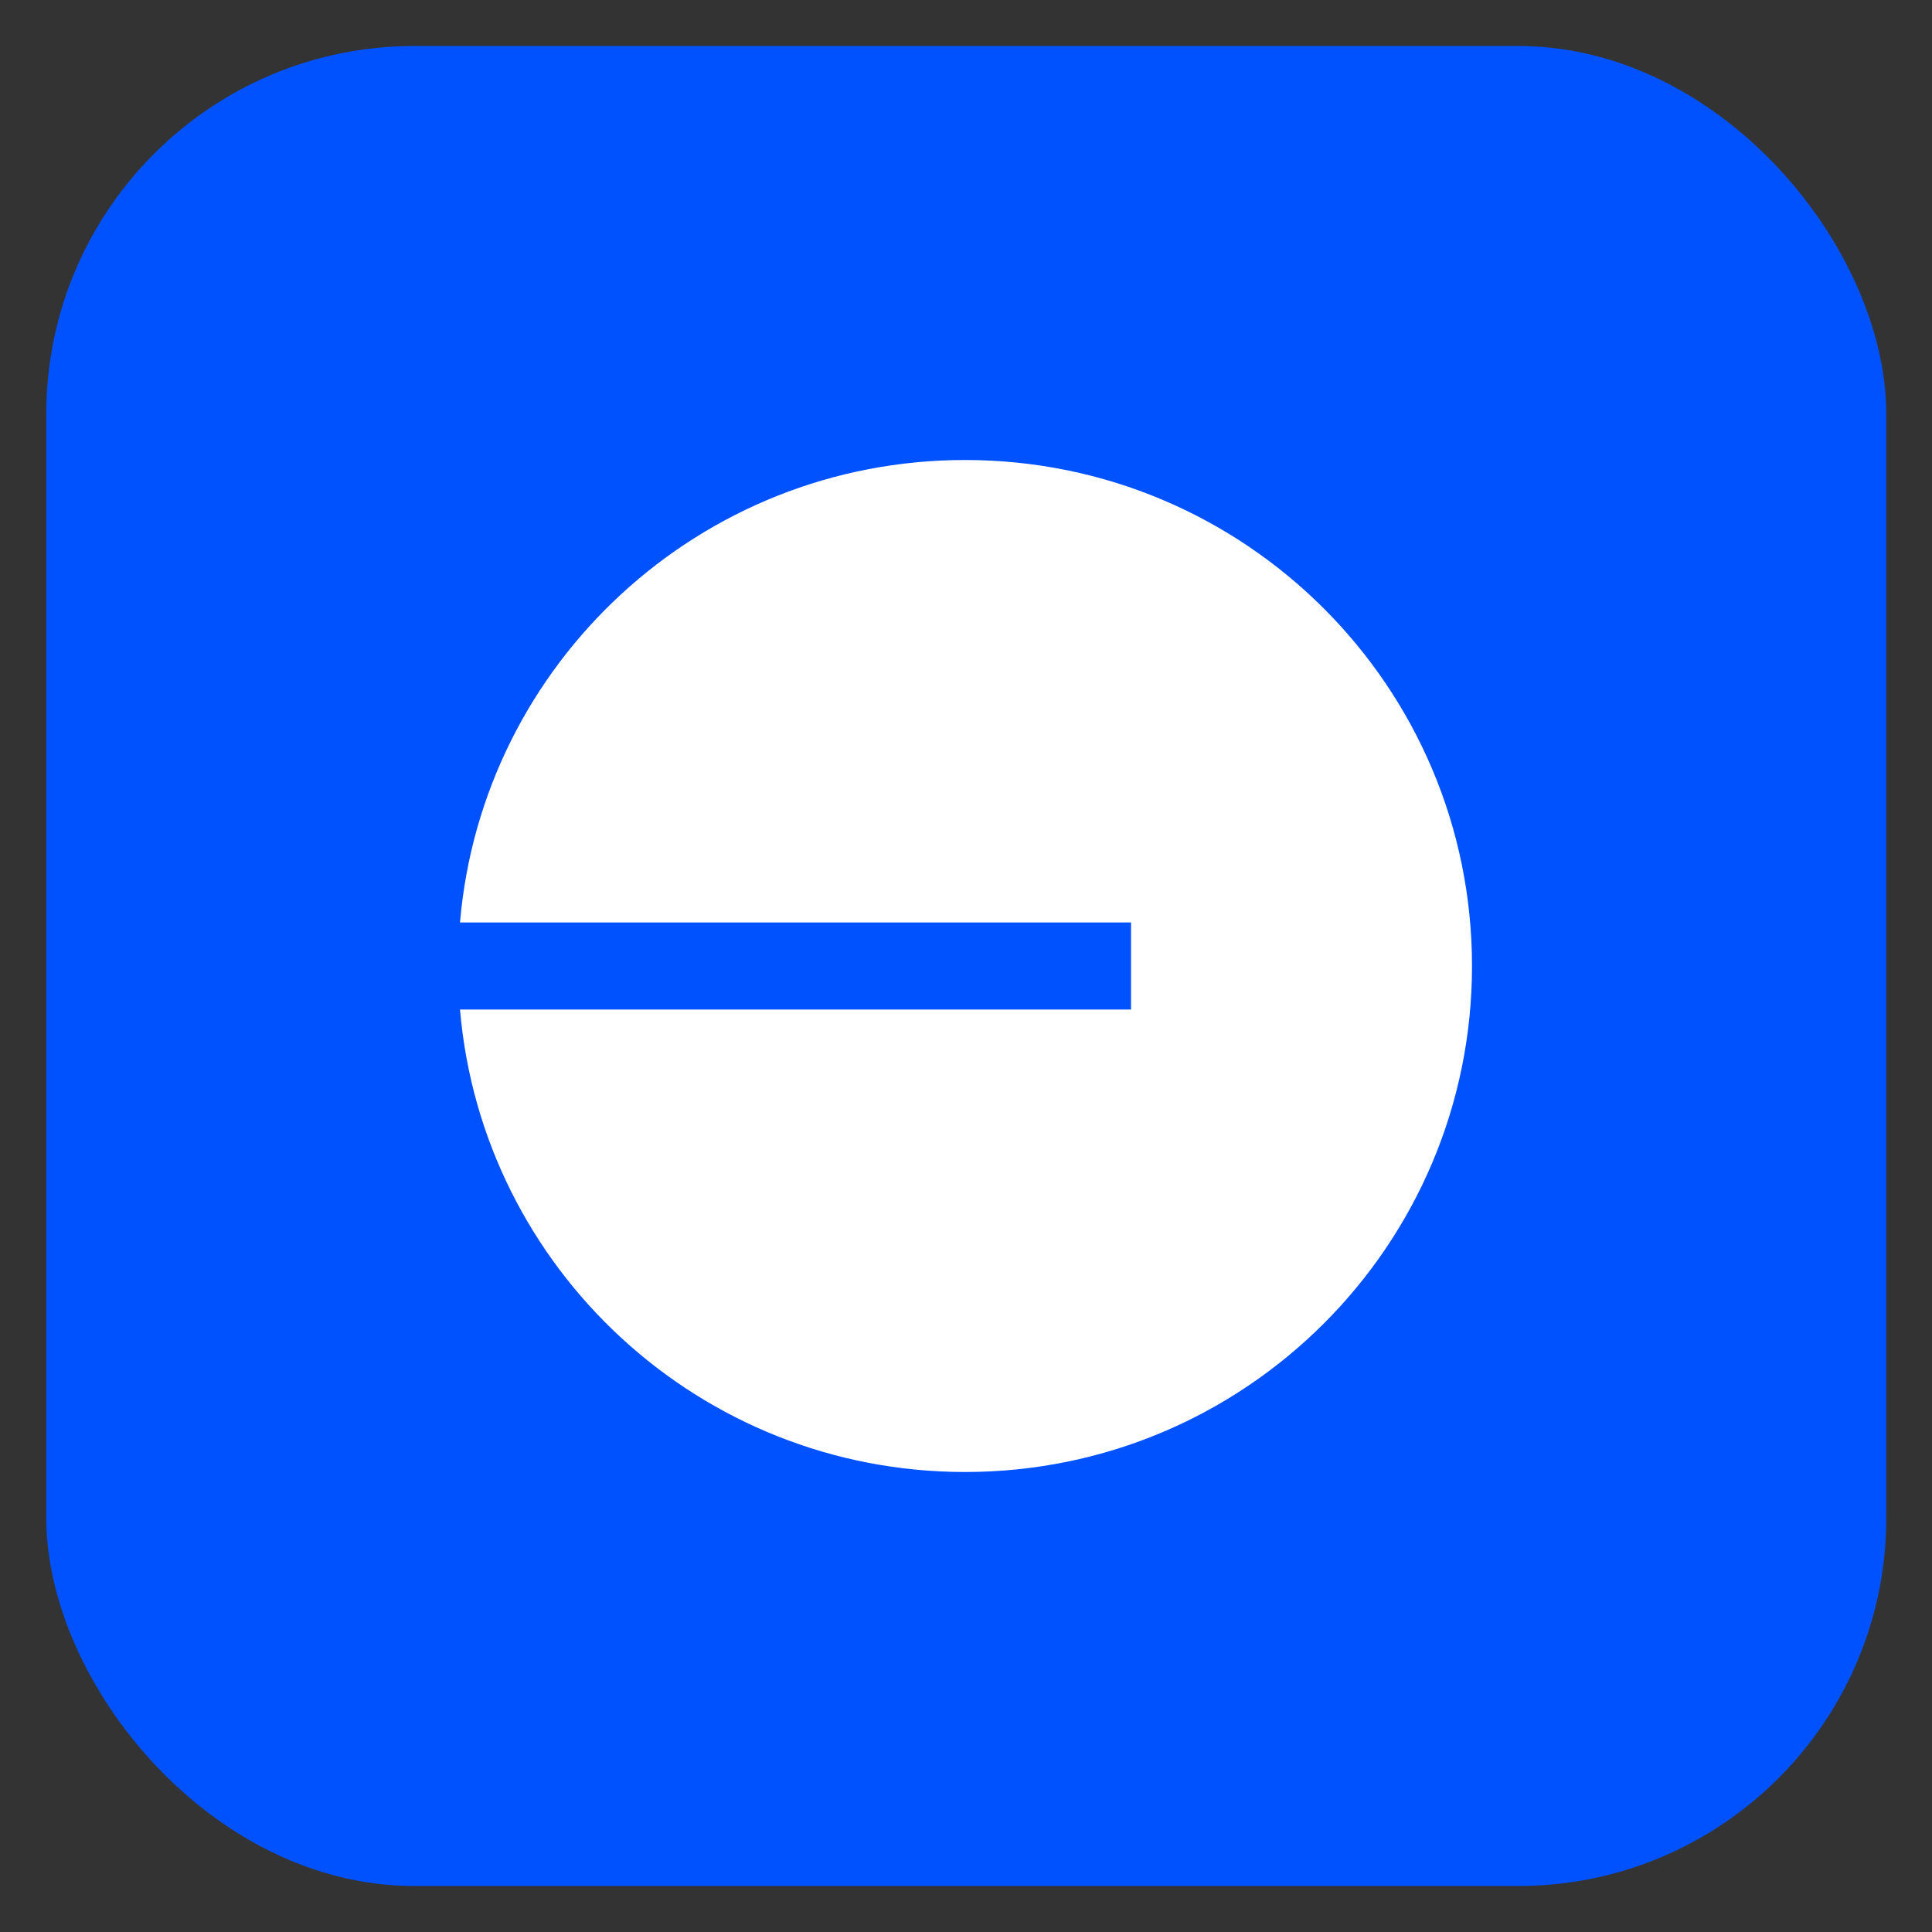 <svg width="21" height="21" viewBox="0 0 21 21" fill="none" xmlns="http://www.w3.org/2000/svg">
<rect x="0" y="0" width="21" height="21" fill="#333333" stroke="none"/>
<rect x="0.503" y="0.5" width="20" height="20" rx="4" fill="#0052FF"/>
<path d="M10.49 5C7.606 5 5.24 7.211 5 10.027H12.294V10.973H5C5.24 13.789 7.606 16 10.49 16C13.533 16 16 13.538 16 10.5C16 7.462 13.533 5 10.49 5Z" fill="white"/>
</svg>
